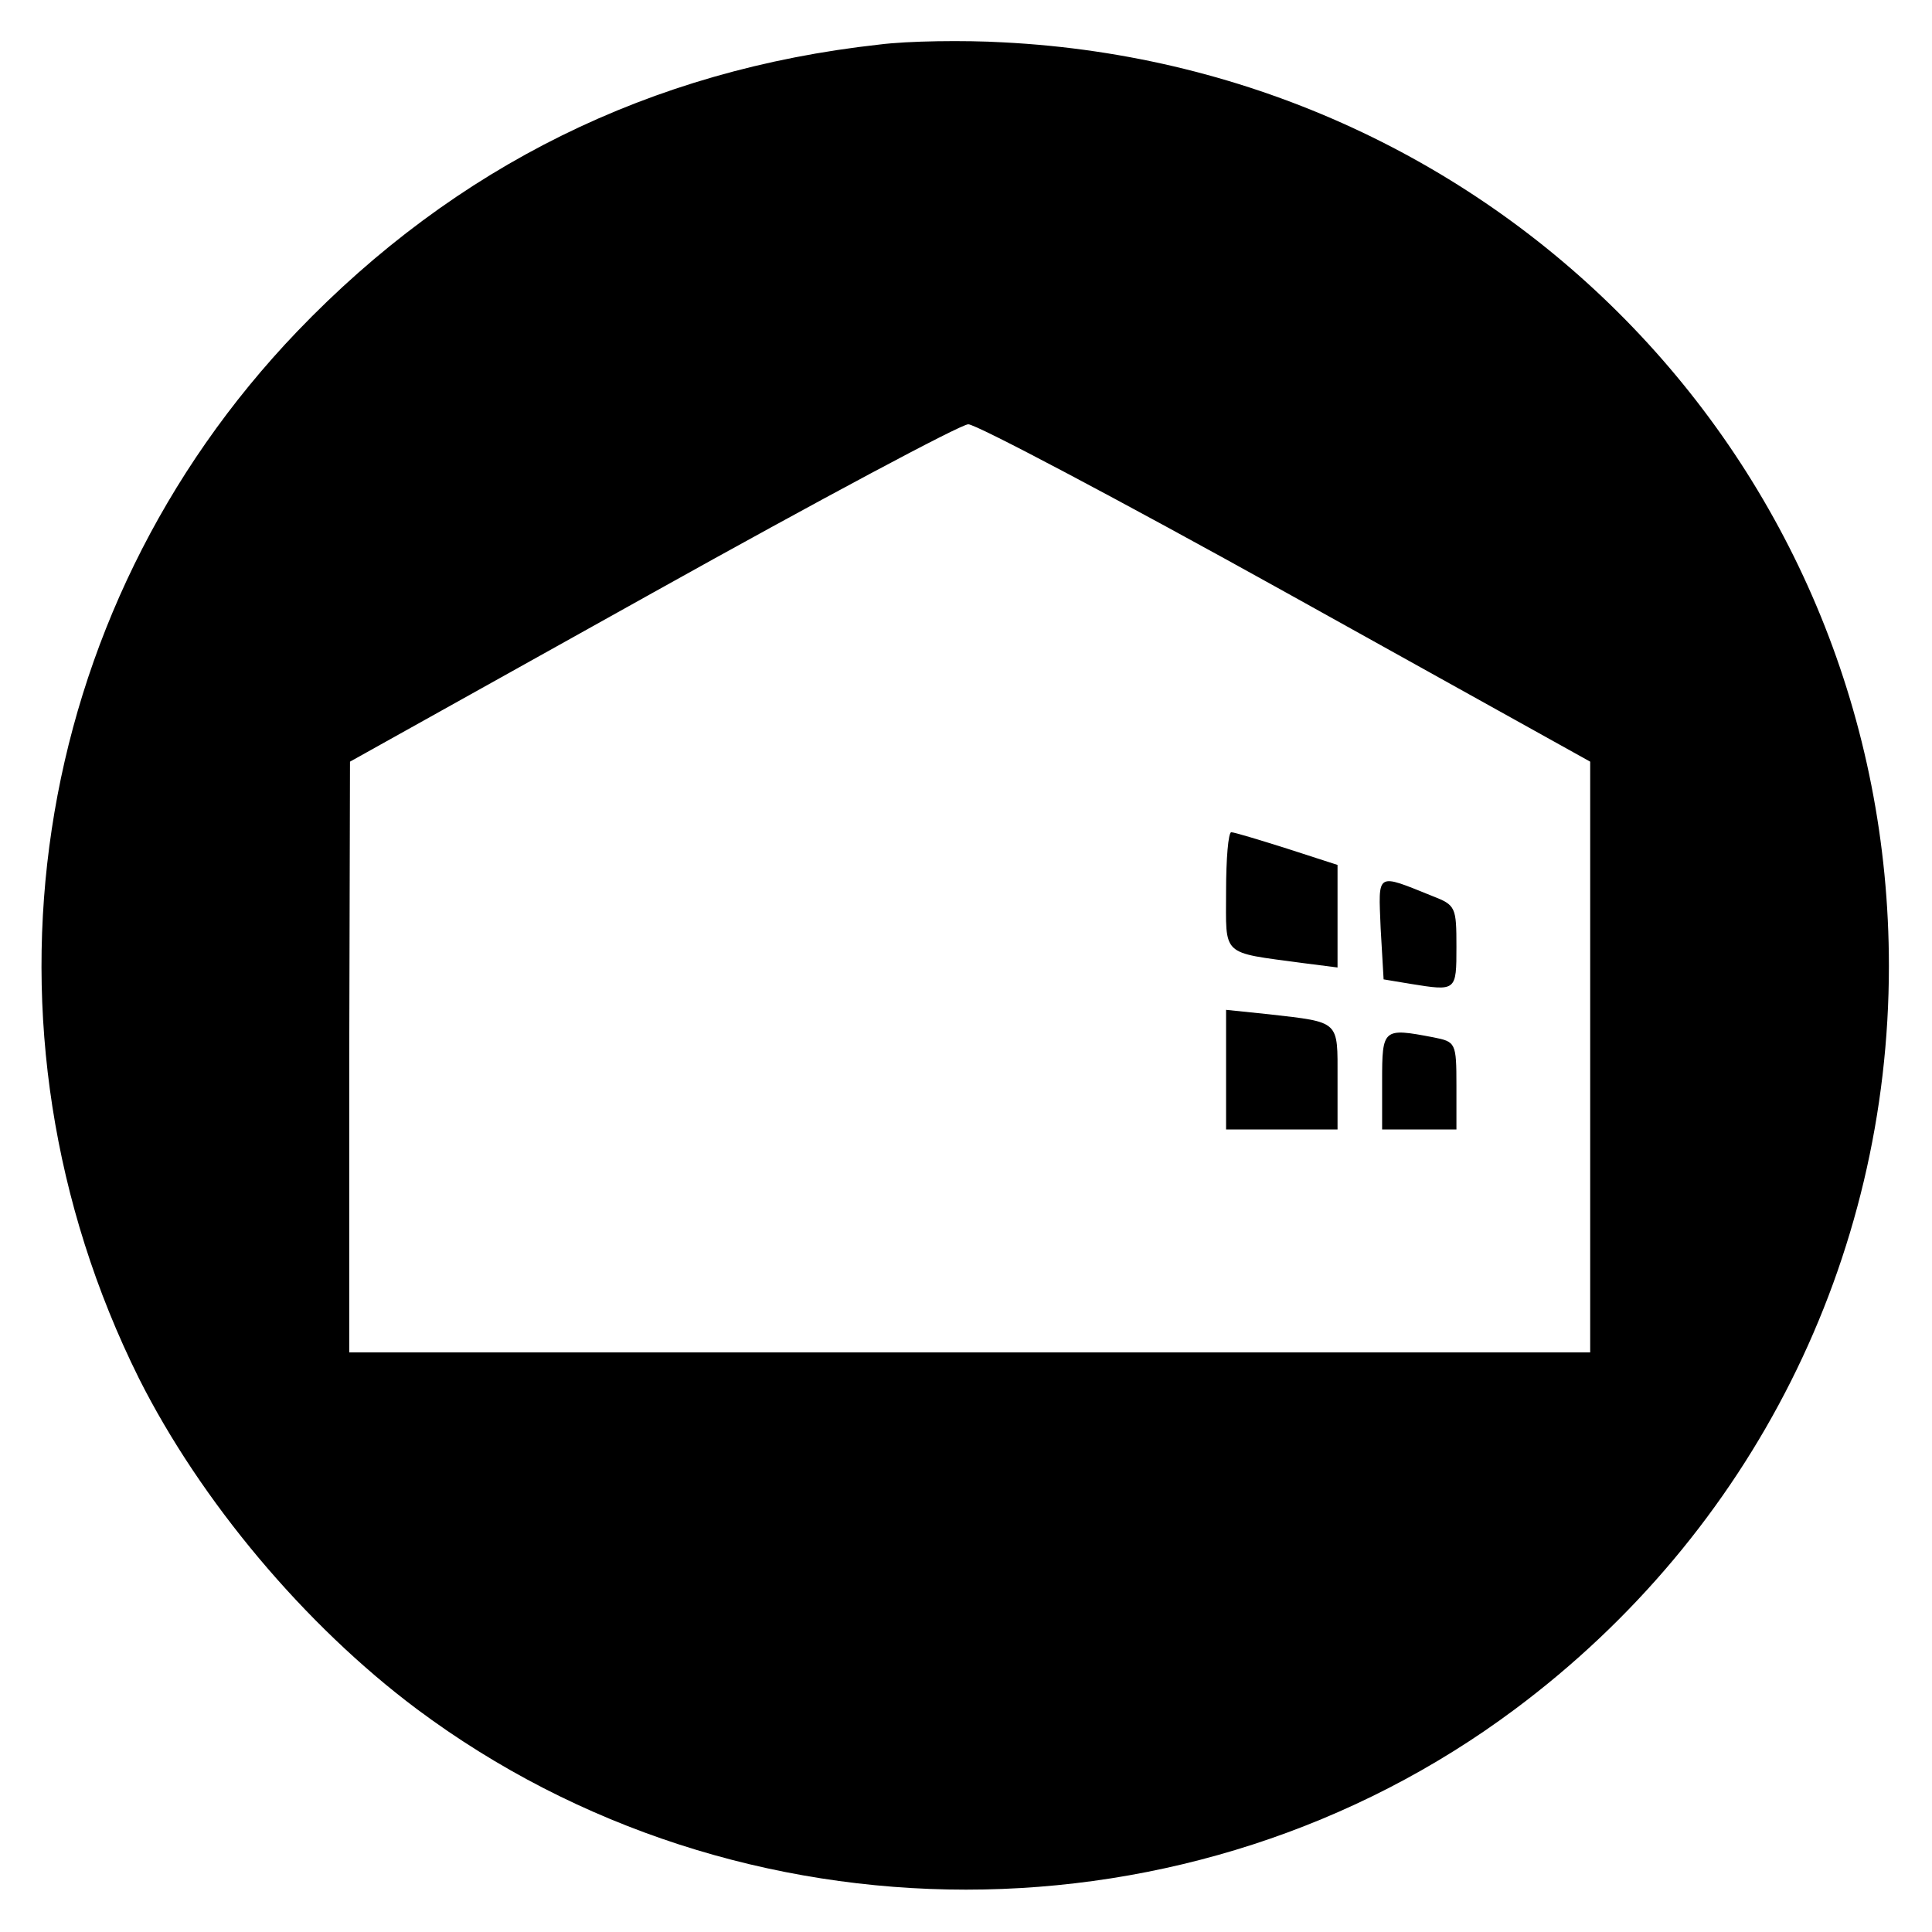 <?xml version="1.0" standalone="no"?>
<!DOCTYPE svg PUBLIC "-//W3C//DTD SVG 20010904//EN"
 "http://www.w3.org/TR/2001/REC-SVG-20010904/DTD/svg10.dtd">
<svg version="1.0" xmlns="http://www.w3.org/2000/svg"
 width="260pt" height="260pt" viewBox="0 0 260 260"
 preserveAspectRatio="xMidYMid meet">
<g transform="translate(0,260) scale(0.1,-0.1)"
fill="#000000" stroke="none">
<path d="M1183 2540 c-308 -34 -570 -164 -783 -386 -363 -379 -447 -938 -213
-1409 83 -165 223 -332 374 -445 434 -324 1044 -324 1478 0 319 238 503 605
503 1000 0 667 -520 1209 -1192 1243 -52 3 -128 2 -167 -3z m547 -737 l410
-228 0 -397 0 -398 -835 0 -835 0 0 398 1 397 407 227 c224 125 415 227 425
227 9 1 202 -101 427 -226z"/>
<path d="M1650 1401 c0 -89 -8 -82 103 -97 l47 -6 0 69 0 69 -68 22 c-38 12
-71 22 -75 22 -4 0 -7 -36 -7 -79z"/>
<path d="M1858 1351 l4 -69 36 -6 c62 -10 62 -10 62 50 0 53 -1 56 -32 68 -77
31 -73 33 -70 -43z"/>
<path d="M1650 1161 l0 -81 75 0 75 0 0 69 c0 78 4 75 -92 86 l-58 6 0 -80z"/>
<path d="M1860 1145 l0 -65 50 0 50 0 0 59 c0 58 -1 59 -31 65 -68 13 -69 12
-69 -59z"/>
</g>
</svg>
